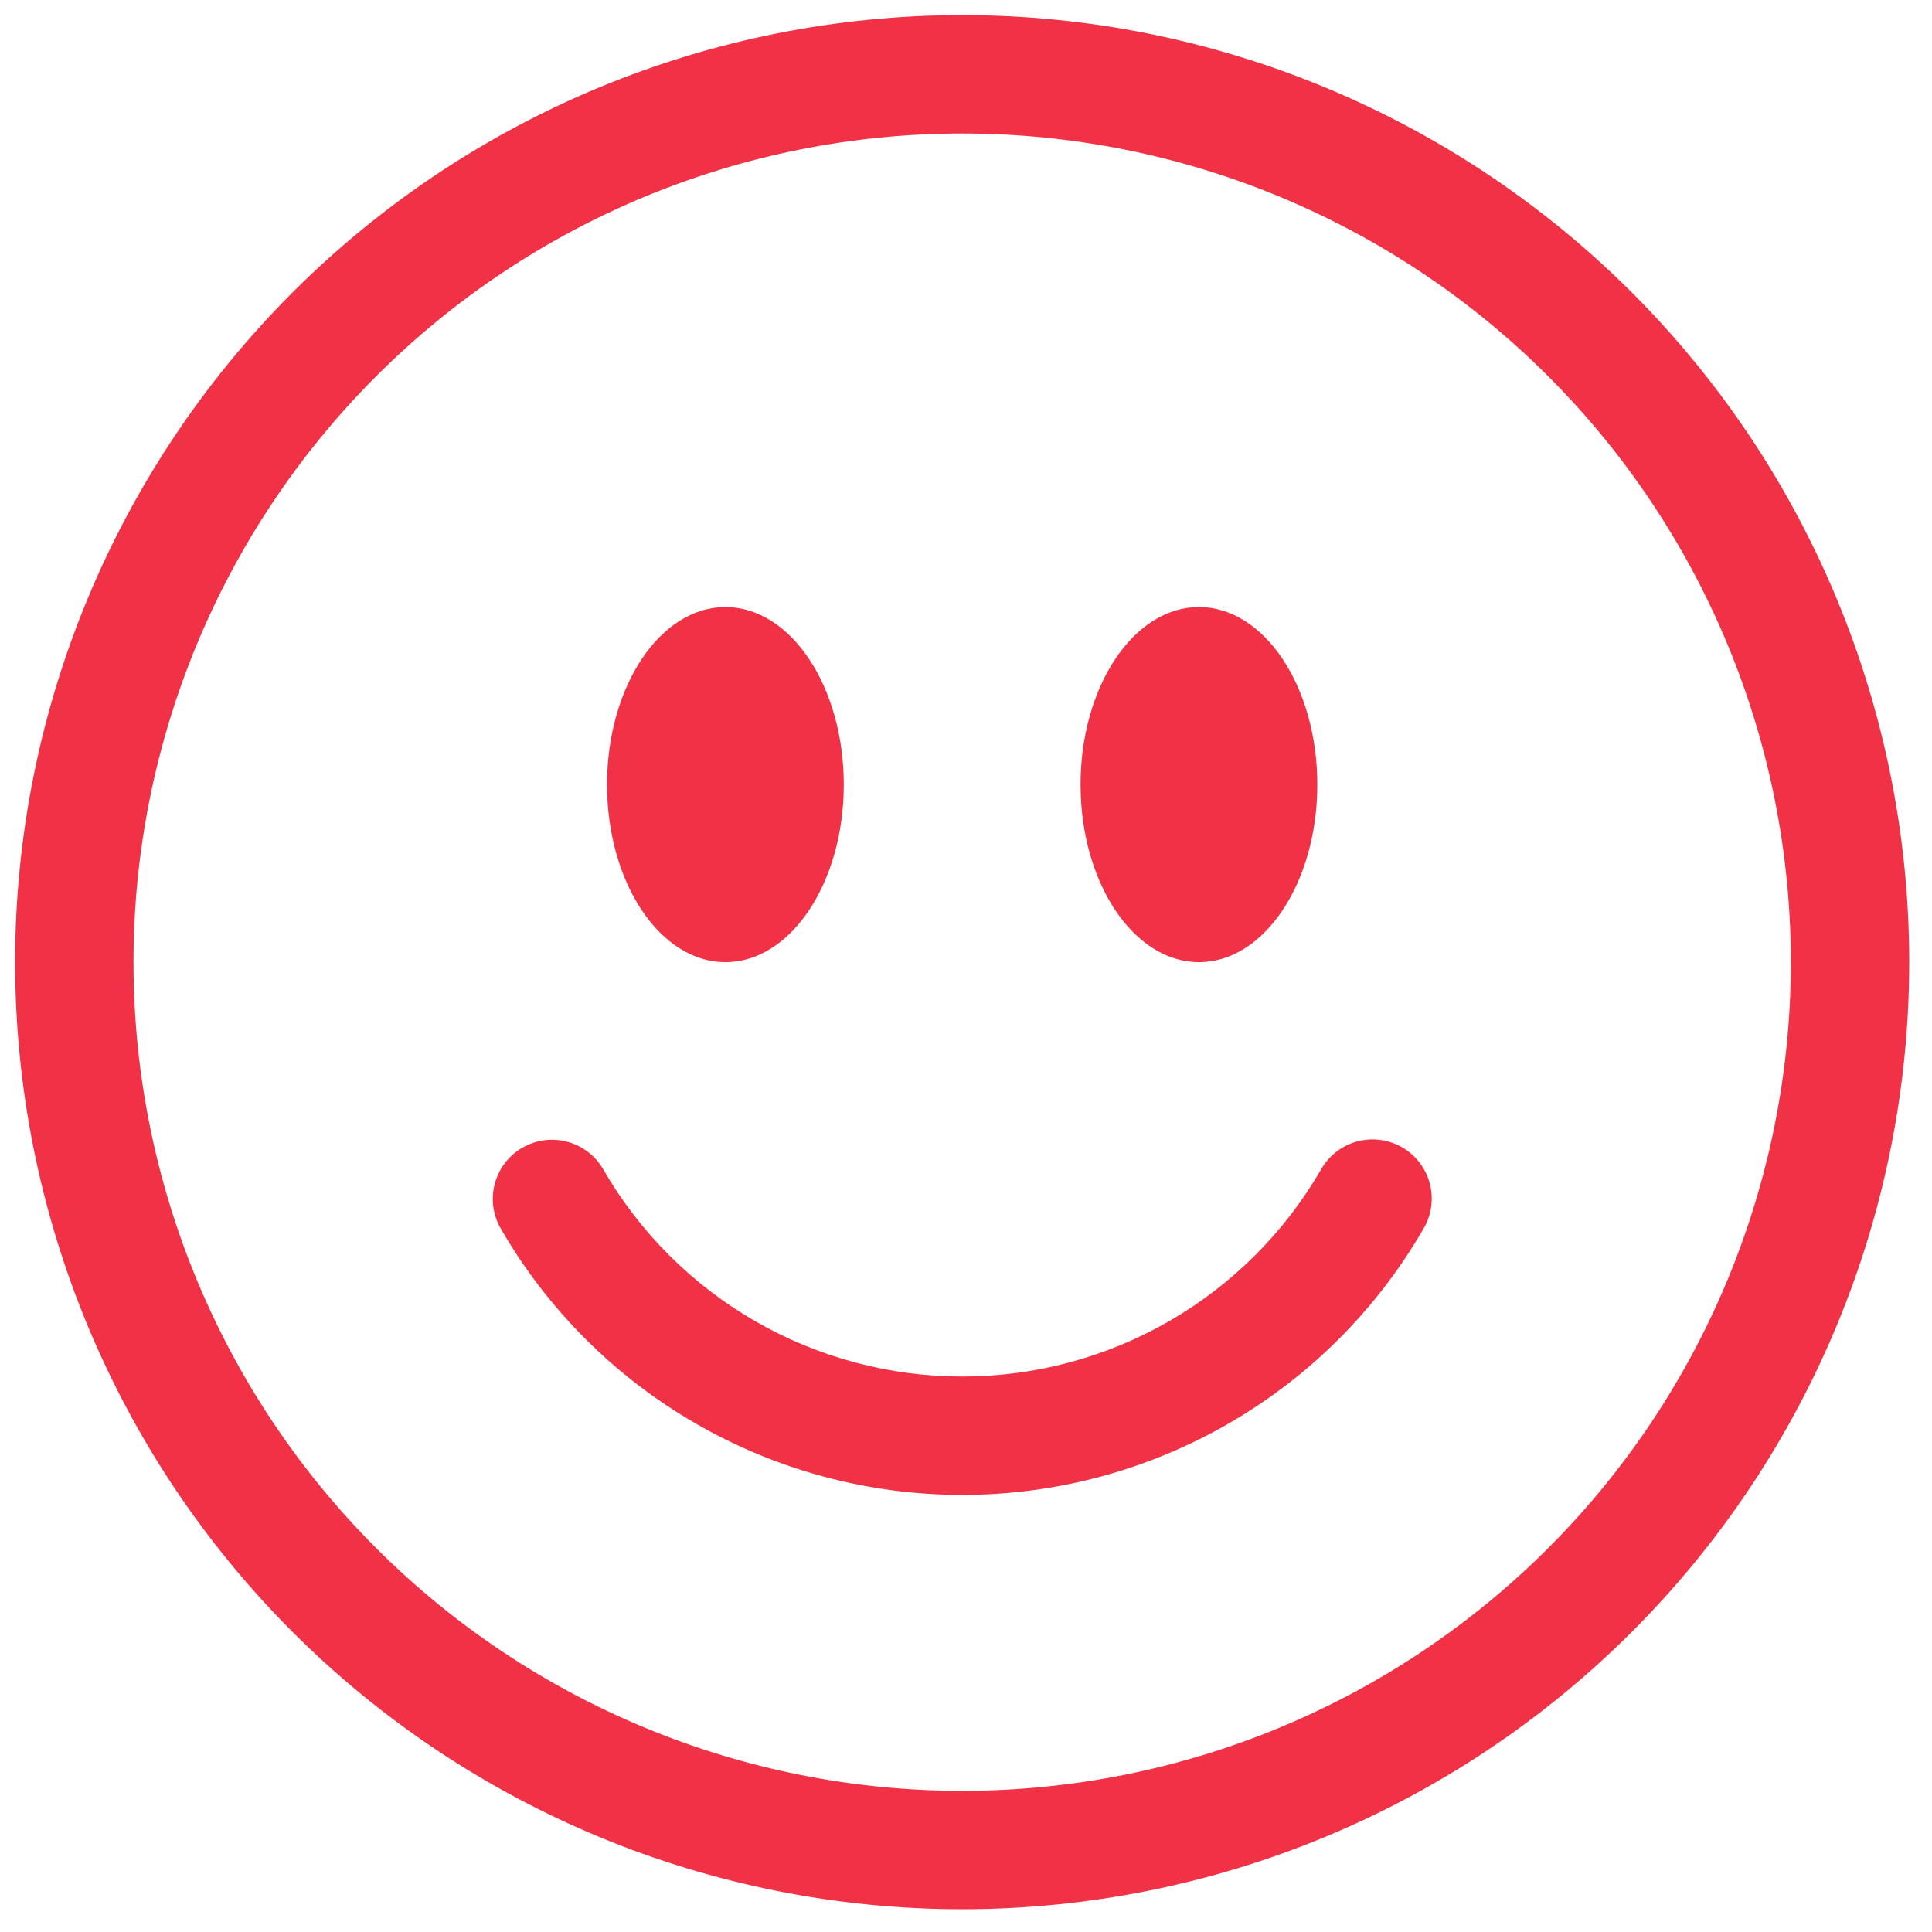 <svg width="51" height="51" viewBox="0 0 51 51" fill="none" xmlns="http://www.w3.org/2000/svg">
<g clip-path="url(#clip0_1_6888)">
<path d="M25.399 47.274C19.597 47.274 14.033 44.969 9.931 40.867C5.829 36.765 3.524 31.201 3.524 25.399C3.524 19.597 5.829 14.033 9.931 9.931C14.033 5.829 19.597 3.524 25.399 3.524C31.201 3.524 36.764 5.829 40.867 9.931C44.969 14.033 47.274 19.597 47.274 25.399C47.274 31.201 44.969 36.765 40.867 40.867C36.764 44.969 31.201 47.274 25.399 47.274ZM25.399 50.399C32.029 50.399 38.388 47.765 43.077 43.077C47.765 38.388 50.399 32.029 50.399 25.399C50.399 18.769 47.765 12.41 43.077 7.721C38.388 3.033 32.029 0.399 25.399 0.399C18.768 0.399 12.41 3.033 7.721 7.721C3.033 12.41 0.399 18.769 0.399 25.399C0.399 32.029 3.033 38.388 7.721 43.077C12.41 47.765 18.768 50.399 25.399 50.399Z" fill="#F13246"/>
<path d="M13.79 30.296C14.148 30.089 14.575 30.033 14.975 30.14C15.375 30.247 15.717 30.509 15.924 30.868C16.884 32.531 18.265 33.912 19.928 34.872C21.592 35.832 23.479 36.337 25.399 36.337C27.319 36.337 29.206 35.832 30.869 34.872C32.532 33.912 33.914 32.531 34.874 30.868C34.976 30.689 35.112 30.531 35.275 30.405C35.438 30.279 35.624 30.186 35.823 30.132C36.022 30.078 36.229 30.064 36.434 30.091C36.638 30.117 36.835 30.184 37.014 30.287C37.192 30.39 37.348 30.527 37.473 30.691C37.599 30.855 37.69 31.041 37.743 31.241C37.795 31.44 37.808 31.648 37.78 31.852C37.752 32.056 37.684 32.252 37.58 32.43C36.346 34.569 34.57 36.344 32.432 37.578C30.293 38.812 27.868 39.462 25.399 39.462C22.93 39.462 20.504 38.812 18.366 37.578C16.228 36.344 14.452 34.569 13.218 32.43C13.01 32.071 12.954 31.645 13.062 31.245C13.169 30.844 13.431 30.503 13.79 30.296ZM22.274 20.712C22.274 23.299 20.874 25.399 19.149 25.399C17.424 25.399 16.024 23.299 16.024 20.712C16.024 18.124 17.424 16.024 19.149 16.024C20.874 16.024 22.274 18.124 22.274 20.712ZM34.774 20.712C34.774 23.299 33.374 25.399 31.649 25.399C29.924 25.399 28.524 23.299 28.524 20.712C28.524 18.124 29.924 16.024 31.649 16.024C33.374 16.024 34.774 18.124 34.774 20.712Z" fill="#F13246"/>
</g>
<defs>
<clipPath id="clip0_1_6888">
<rect width="50" height="50" fill="white" transform="translate(0.399 0.399)"/>
</clipPath>
</defs>
</svg>
